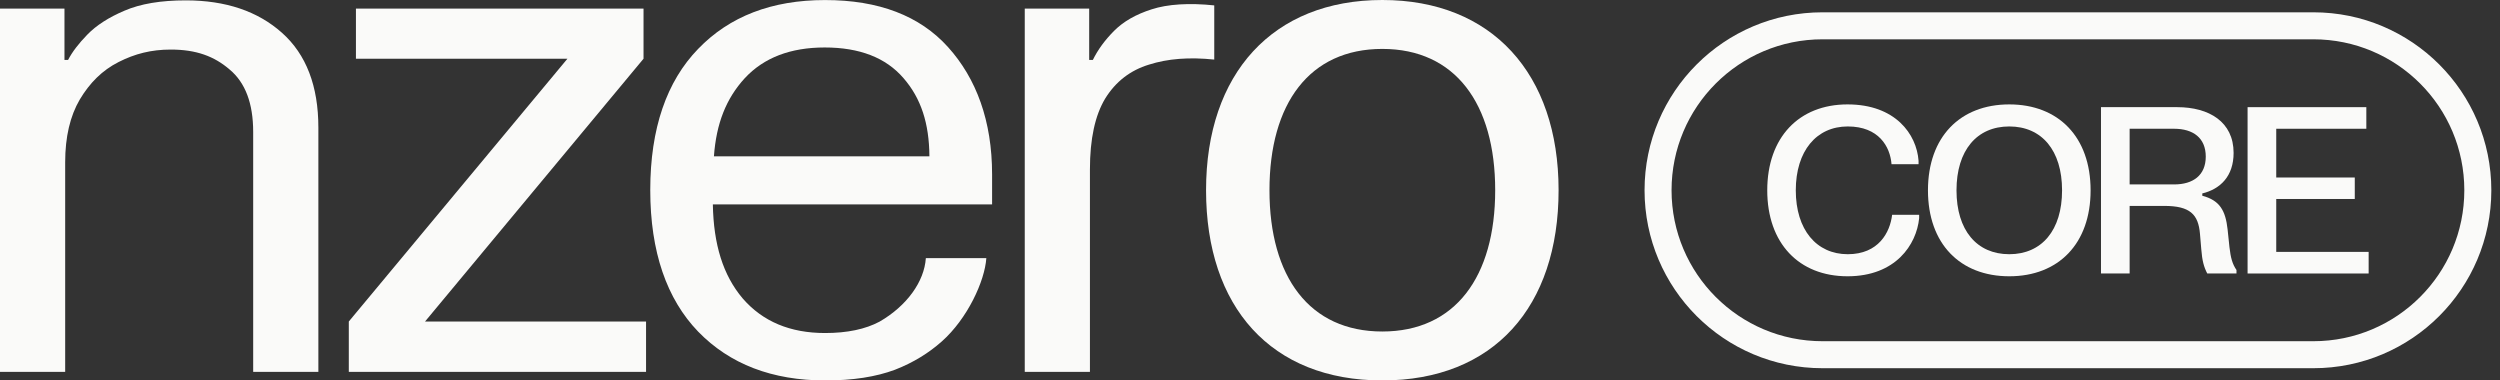 <?xml version="1.0" encoding="utf-8"?>
<svg xmlns="http://www.w3.org/2000/svg" width="184" height="28" viewBox="0 0 184 28" fill="none">
<rect x="0" y="0" width="184" height="28" fill="#333333" stroke="none"/>
<path fill-rule="evenodd" clip-rule="evenodd" d="M114.712 14C114.712 22.581 109.939 28 101.739 28C93.539 28 88.766 22.591 88.766 14C88.766 5.409 93.677 0 101.739 0C109.801 0 114.712 5.419 114.712 14ZM110.046 14C110.046 20.374 107.102 24.399 101.739 24.399C96.376 24.399 93.433 20.382 93.433 14C93.433 7.618 96.376 3.6 101.739 3.6C107.102 3.6 110.046 7.626 110.046 14Z" fill="#FAFAF9"/>
<path d="M75.422 0.633H80.164V4.412H80.434C80.801 3.659 81.326 2.942 82.008 2.26C82.69 1.578 83.609 1.053 84.763 0.686C85.935 0.301 87.55 0.205 89.369 0.397V4.385C87.515 4.193 85.957 4.315 84.575 4.753C83.193 5.172 82.117 6.003 81.347 7.245C80.595 8.487 80.219 10.228 80.219 12.467V27.37H75.422V0.633Z" fill="#FAFAF9"/>
<path fill-rule="evenodd" clip-rule="evenodd" d="M51.383 3.599C49.074 5.978 47.859 9.441 47.859 13.989C47.859 18.537 49.074 22.01 51.383 24.406C53.709 26.802 56.832 28.001 60.75 28.001C62.762 28.001 64.467 27.738 65.867 27.214C67.266 26.671 68.386 25.952 69.304 25.141C71.211 23.455 72.481 20.677 72.594 19.001H68.142C68.028 20.722 66.748 22.51 64.739 23.671C63.689 24.231 62.351 24.511 60.724 24.511C58.153 24.511 56.132 23.663 54.663 21.966C53.211 20.252 52.518 17.985 52.466 15.046H73.018V12.835C73.018 8.899 71.858 5.776 69.776 3.467C67.695 1.158 64.677 0.004 60.724 0.004C56.806 0.004 53.692 1.202 51.383 3.599ZM68.405 11.508H52.545C52.719 9.094 53.438 7.255 54.82 5.75C56.219 4.246 58.179 3.494 60.698 3.494C63.269 3.494 65.202 4.246 66.497 5.75C67.791 7.237 68.387 9.077 68.405 11.508Z" fill="#FAFAF9"/>
<path d="M47.364 0.633H26.197V4.322H41.763L25.672 23.663V27.37H47.549V23.663H31.283L47.364 4.322V0.633Z" fill="#FAFAF9"/>
<path d="M4.745 0.631H0V27.368H4.797V11.94C4.797 10.085 5.156 8.546 5.873 7.322C6.608 6.097 7.519 5.179 8.726 4.567C9.933 3.954 11.134 3.648 12.569 3.648C14.44 3.648 15.765 4.138 16.902 5.118C18.057 6.08 18.634 7.61 18.634 9.71V27.368H23.432V9.395C23.432 6.333 22.54 4.007 20.755 2.415C18.971 0.823 16.609 0.027 13.671 0.027C11.834 0.027 10.329 0.281 9.158 0.788C8.003 1.278 7.093 1.864 6.429 2.546C5.781 3.211 5.309 3.832 5.012 4.409H4.745V0.631Z" fill="#FAFAF9"/>
<path fill-rule="evenodd" clip-rule="evenodd" d="M134.136 2.893C128 2.893 123.026 7.867 123.026 14.003C123.026 20.139 128 25.113 134.136 25.113H170.265C176.401 25.113 181.374 20.139 181.374 14.003C181.374 7.867 176.401 2.893 170.265 2.893H134.136ZM121.039 14.003C121.039 6.77 126.903 0.906 134.136 0.906H170.265C177.498 0.906 183.362 6.77 183.362 14.003C183.362 21.236 177.498 27.1 170.265 27.1H134.136C126.903 27.1 121.039 21.236 121.039 14.003Z" fill="#FAFAF9"/>
<path d="M165.422 7.887H174.162V9.476H167.531V13.064H173.311V14.645H167.531V18.539H174.332V20.129H165.422V7.887Z" fill="#FAFAF9"/>
<path d="M159.292 15.155H156.741V20.129H154.633V7.887H160.244C162.582 7.887 164.393 8.966 164.393 11.253C164.393 12.971 163.415 13.914 162.089 14.237V14.407C163.381 14.747 163.798 15.504 163.951 16.881L164.087 18.182C164.18 18.981 164.299 19.423 164.605 19.874V20.129H162.454C162.208 19.653 162.08 19.202 162.012 18.326L161.919 17.221C161.8 15.768 161.179 15.155 159.292 15.155ZM156.741 9.476V13.574H160.014C161.409 13.574 162.344 12.903 162.344 11.525C162.344 10.148 161.409 9.476 160.014 9.476H156.741Z" fill="#FAFAF9"/>
<path d="M141.898 14.009C141.898 10.081 144.261 7.684 147.883 7.684C151.504 7.684 153.868 10.081 153.868 14.009C153.868 17.936 151.504 20.334 147.883 20.334C144.261 20.334 141.898 17.936 141.898 14.009ZM143.998 14.009C143.998 16.95 145.494 18.71 147.883 18.71C150.272 18.71 151.768 16.95 151.768 14.009C151.768 11.067 150.272 9.307 147.883 9.307C145.494 9.307 143.998 11.067 143.998 14.009Z" fill="#FAFAF9"/>
<path d="M130.07 14.009C130.07 10.115 132.399 7.684 135.978 7.684C139.506 7.684 141.062 9.877 141.206 11.832V12.087H139.217C139.115 10.787 138.274 9.307 135.995 9.307C133.691 9.307 132.17 11.11 132.17 14.009C132.17 16.908 133.691 18.71 135.995 18.71C138.265 18.71 139.107 17.103 139.26 15.811H141.249V16.066C141.053 17.996 139.532 20.334 135.978 20.334C132.399 20.334 130.07 17.902 130.07 14.009Z" fill="#FAFAF9"/>
</svg>